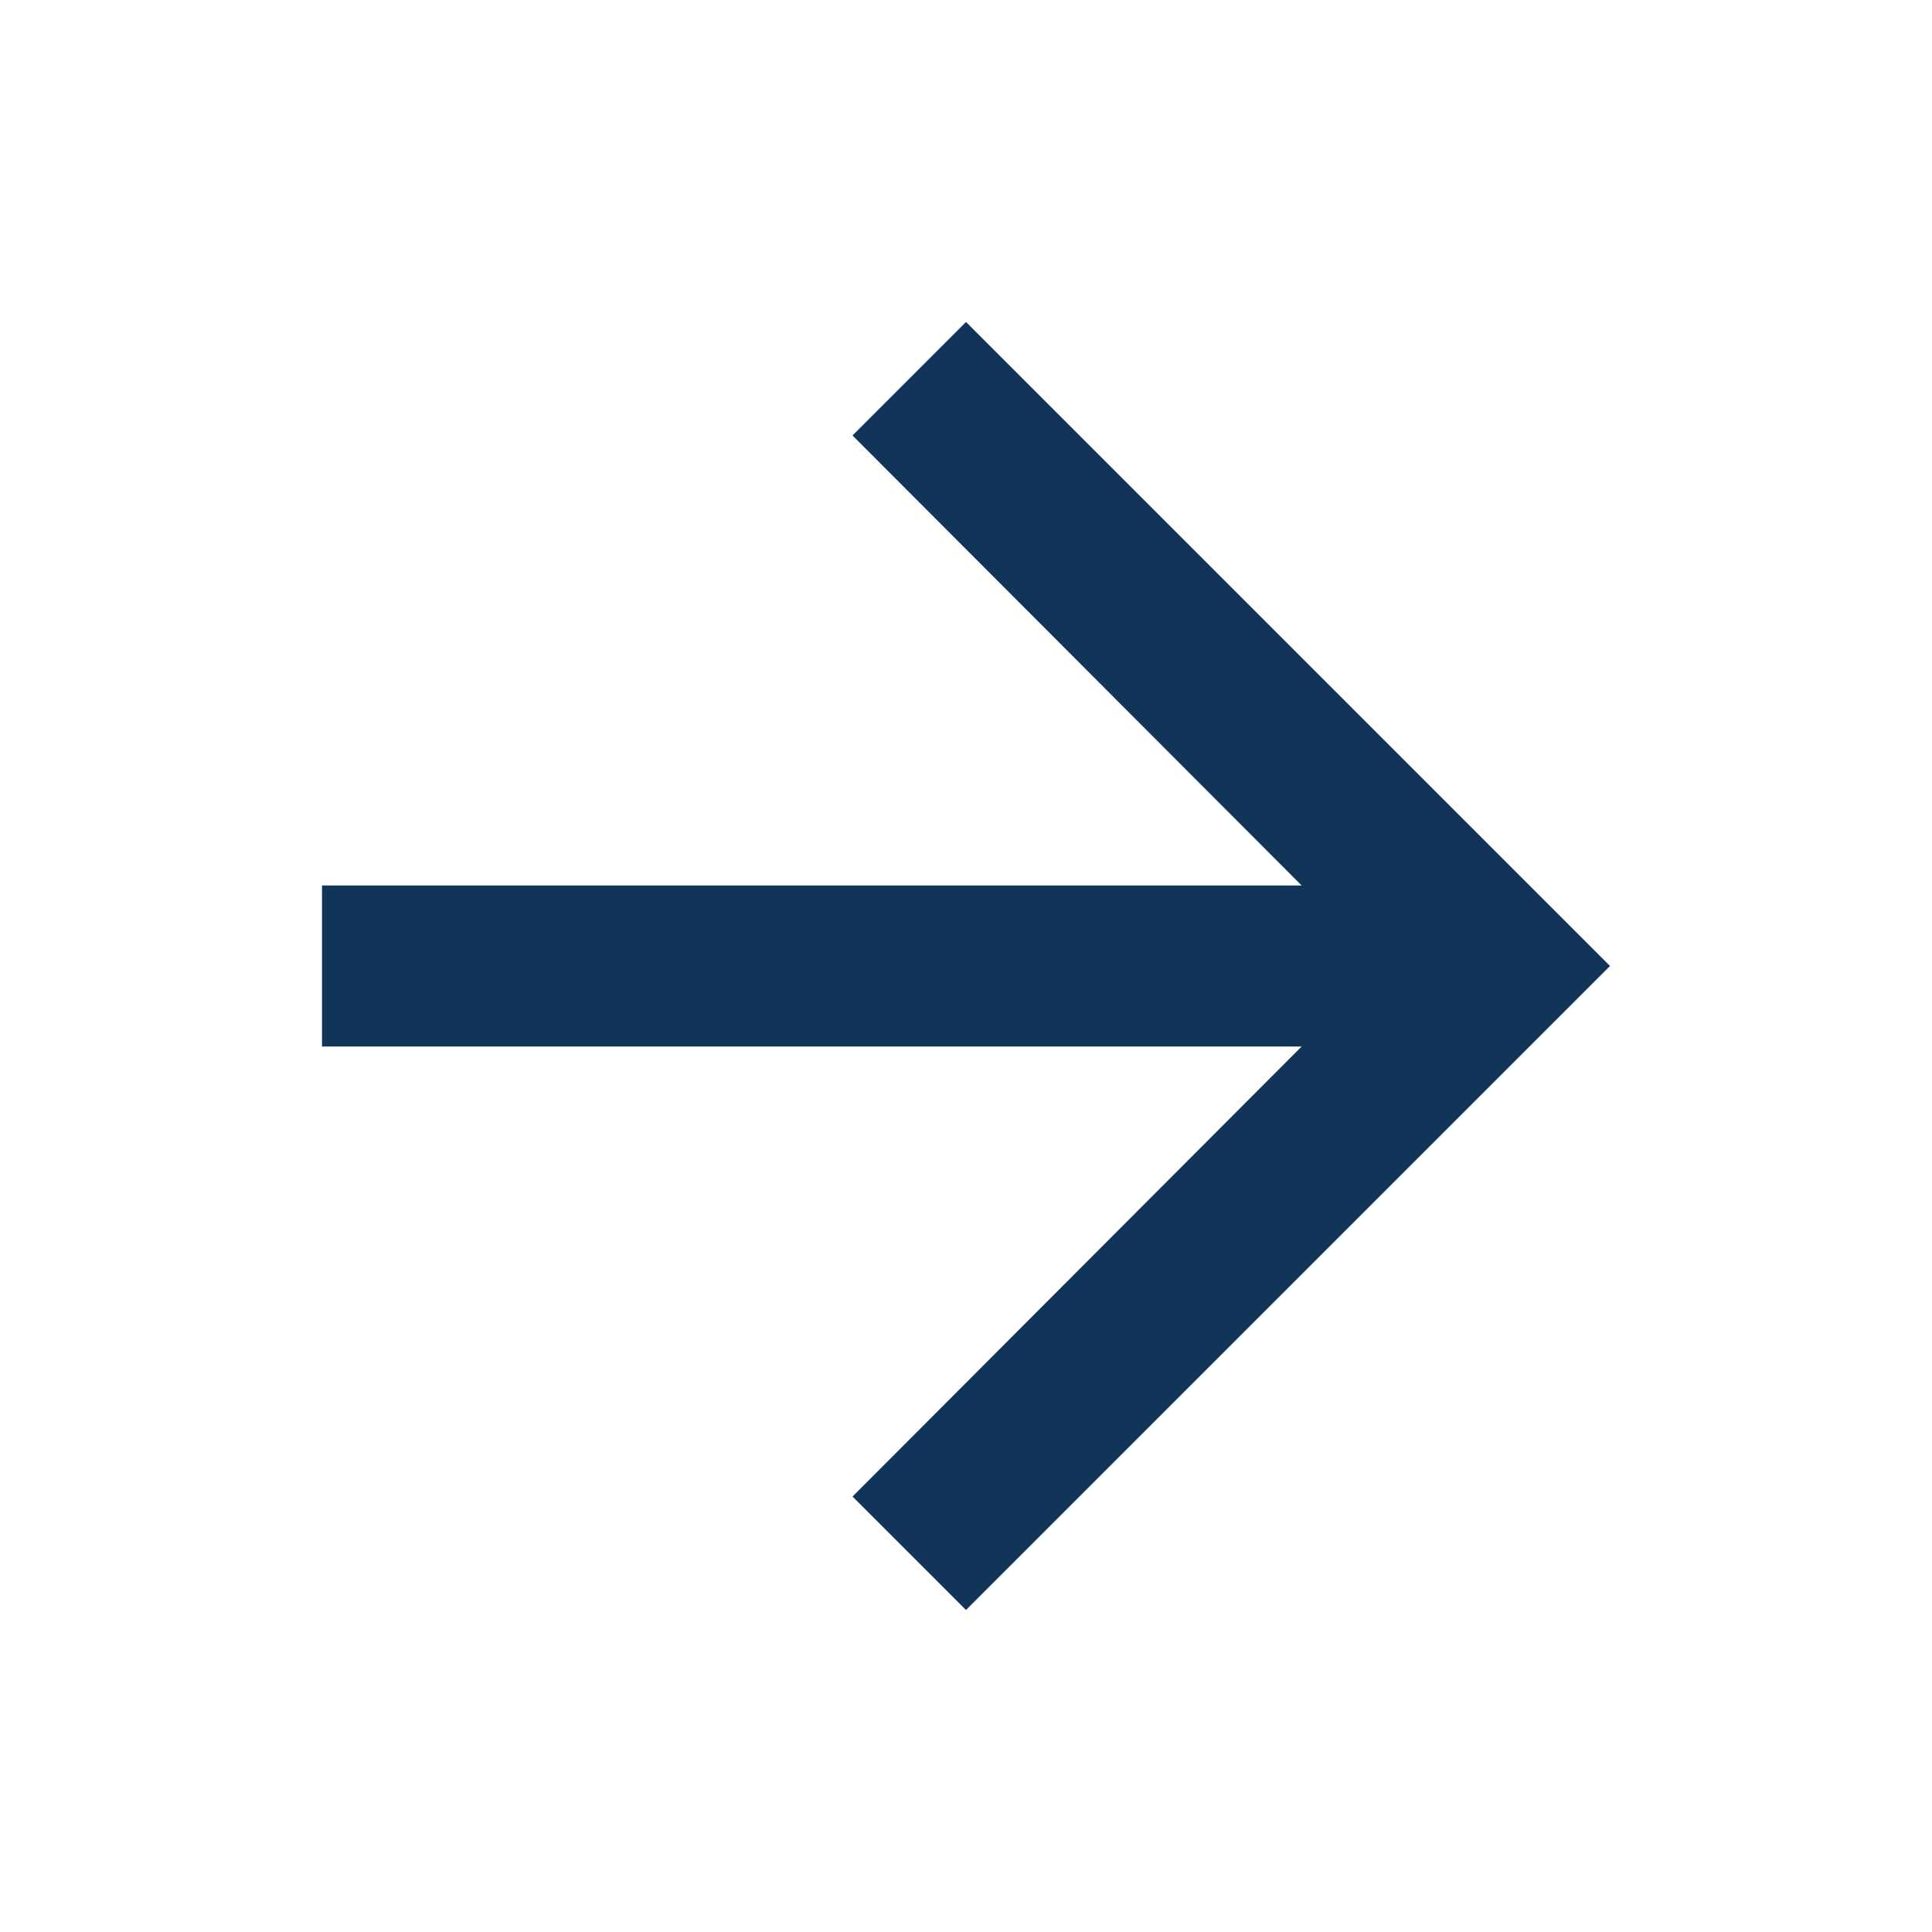 <svg width="15" height="15" viewBox="0 0 15 15" fill="none" xmlns="http://www.w3.org/2000/svg">
<path fill-rule="evenodd" clip-rule="evenodd" d="M7.5 2.5L6.619 3.381L10.106 6.875H2.5V8.125H10.106L6.619 11.619L7.5 12.5L12.5 7.5L7.5 2.5Z" fill="#103558"/>
</svg>
